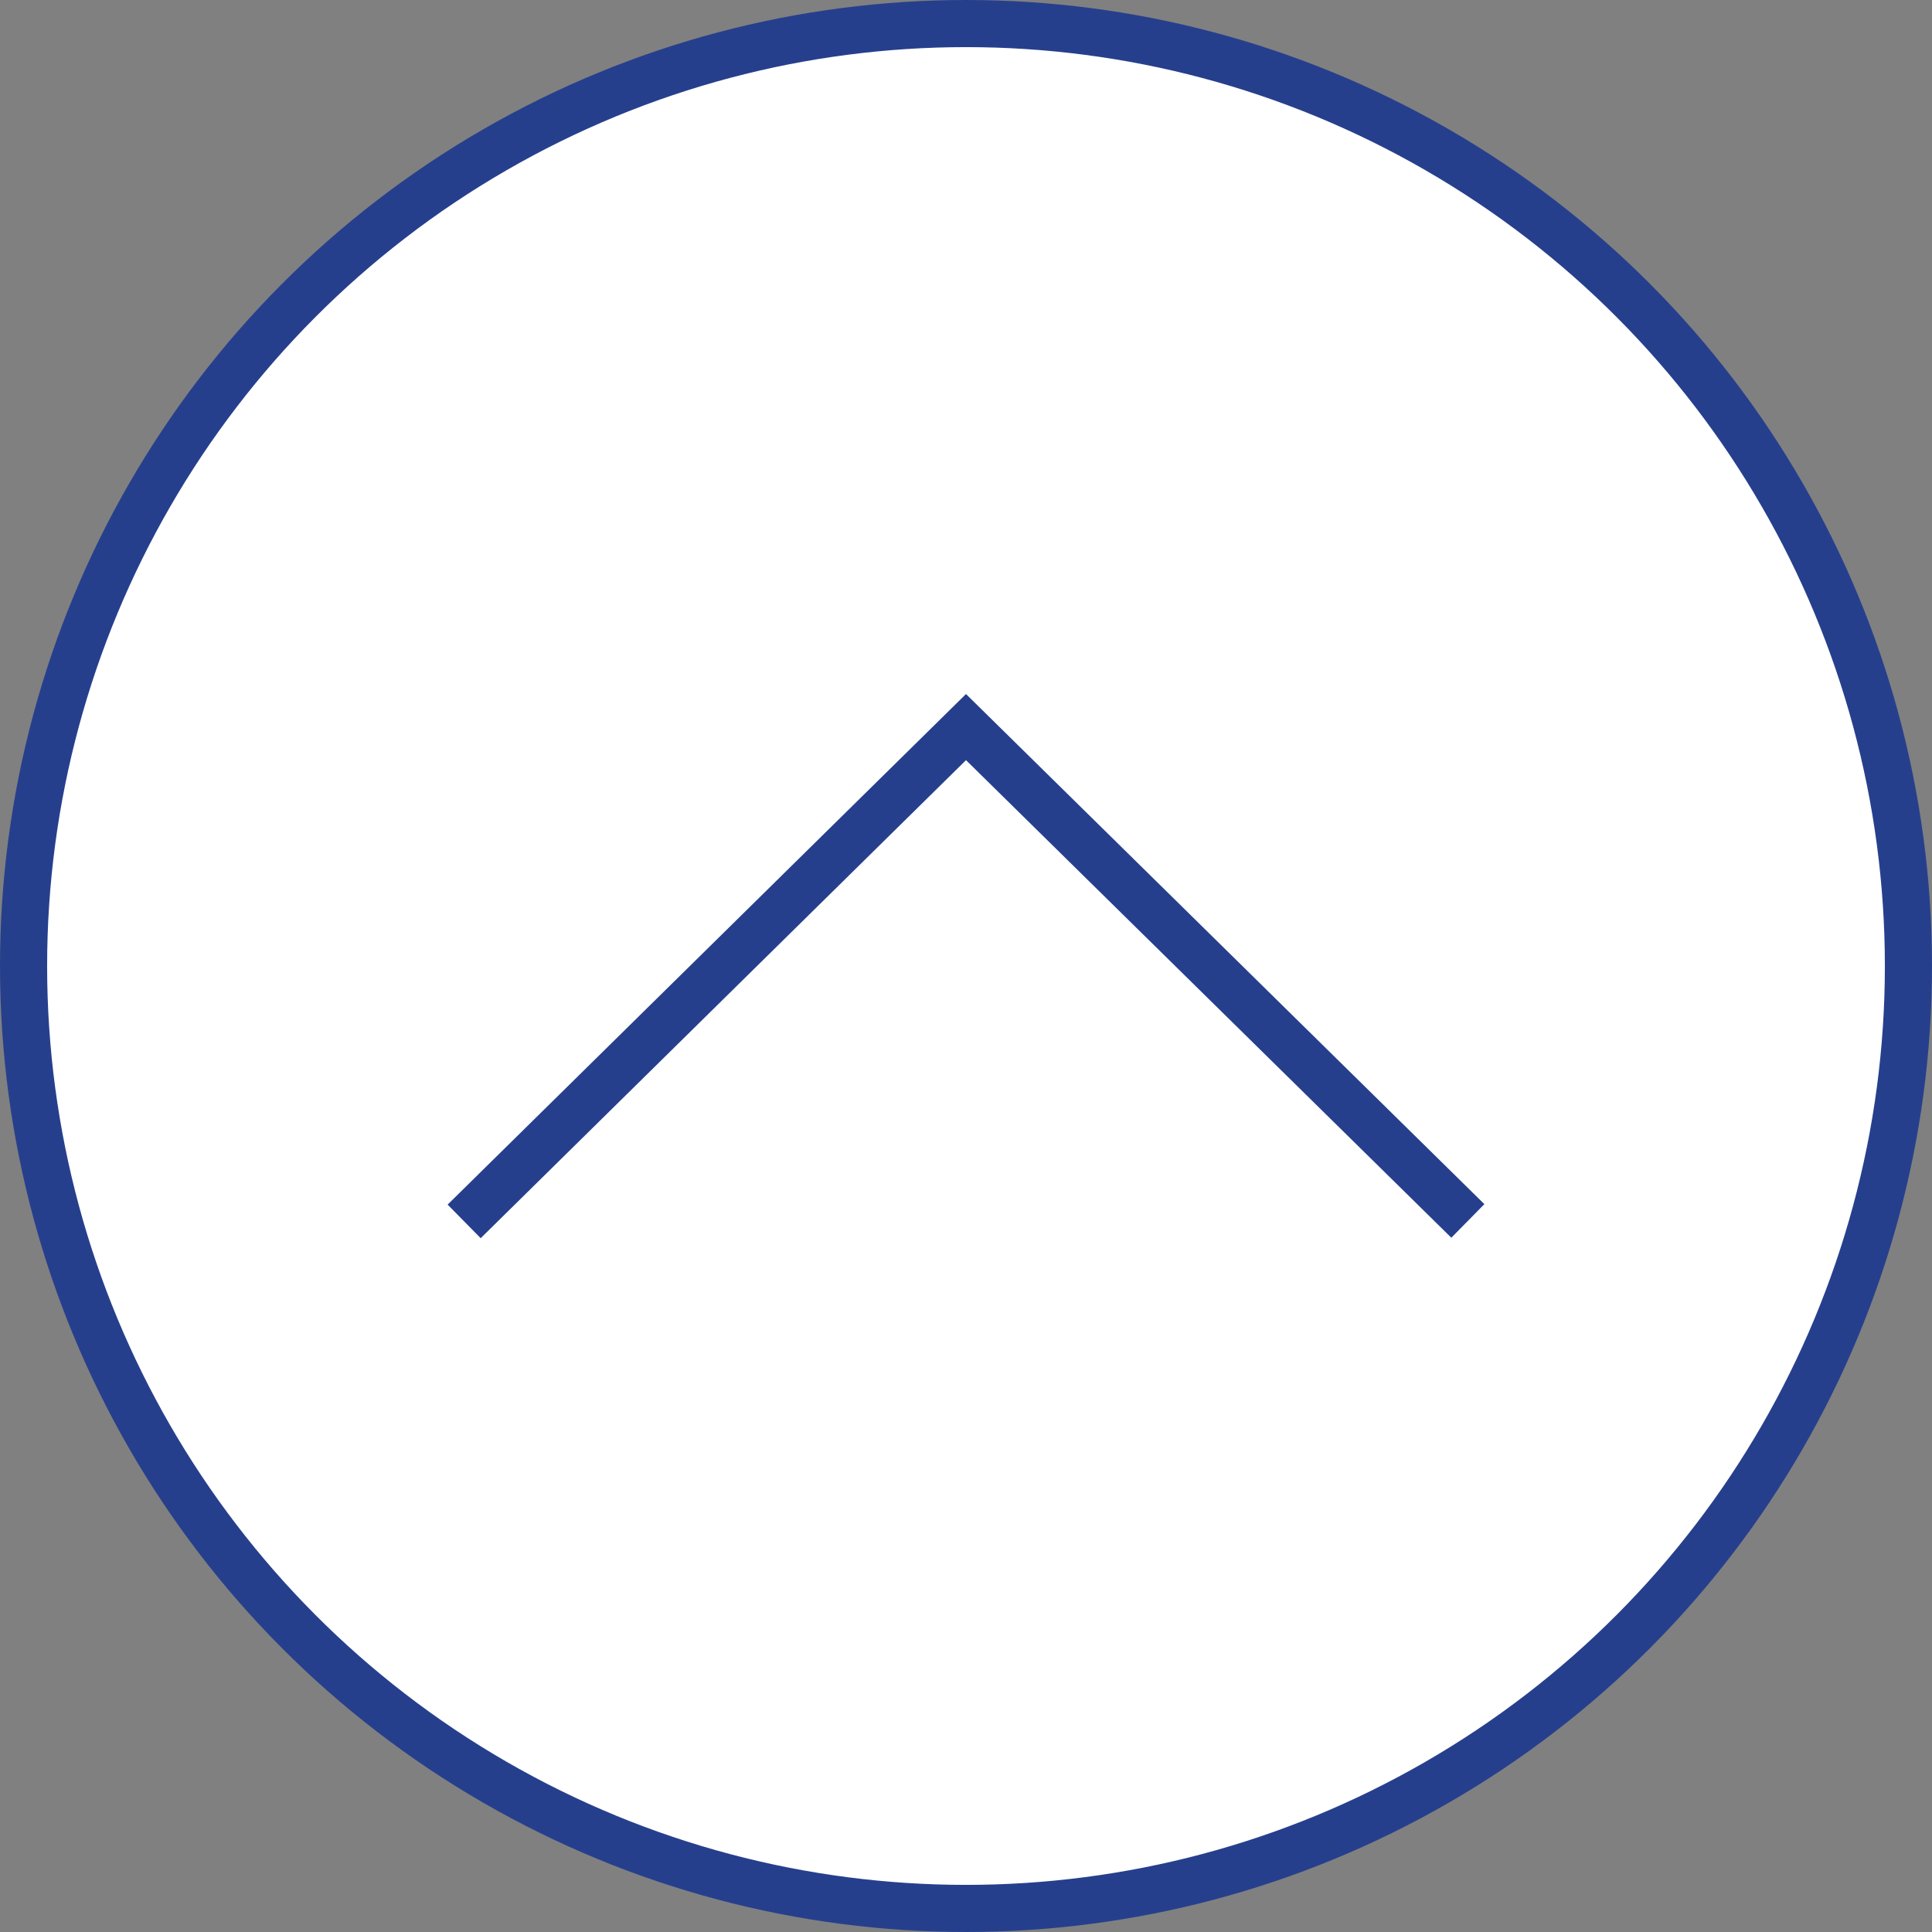 <svg xmlns="http://www.w3.org/2000/svg" width="41" height="41" viewBox="0 0 41 41"><rect x="0" y="0" width="41" height="41" fill="#808080" stroke="none"/><defs><style>.cls-1{fill:#fff;}.cls-1,.cls-2{stroke:#263f8d;stroke-miterlimit:10;}.cls-2{fill:none;}</style></defs><title>アセット 19</title><g id="レイヤー_2" data-name="レイヤー 2"><g id="レイアウト"><circle class="cls-1" cx="20.5" cy="20.5" r="20"/><polyline class="cls-2" points="9.85 25.92 20.5 15.43 31.15 25.91"/></g></g></svg>